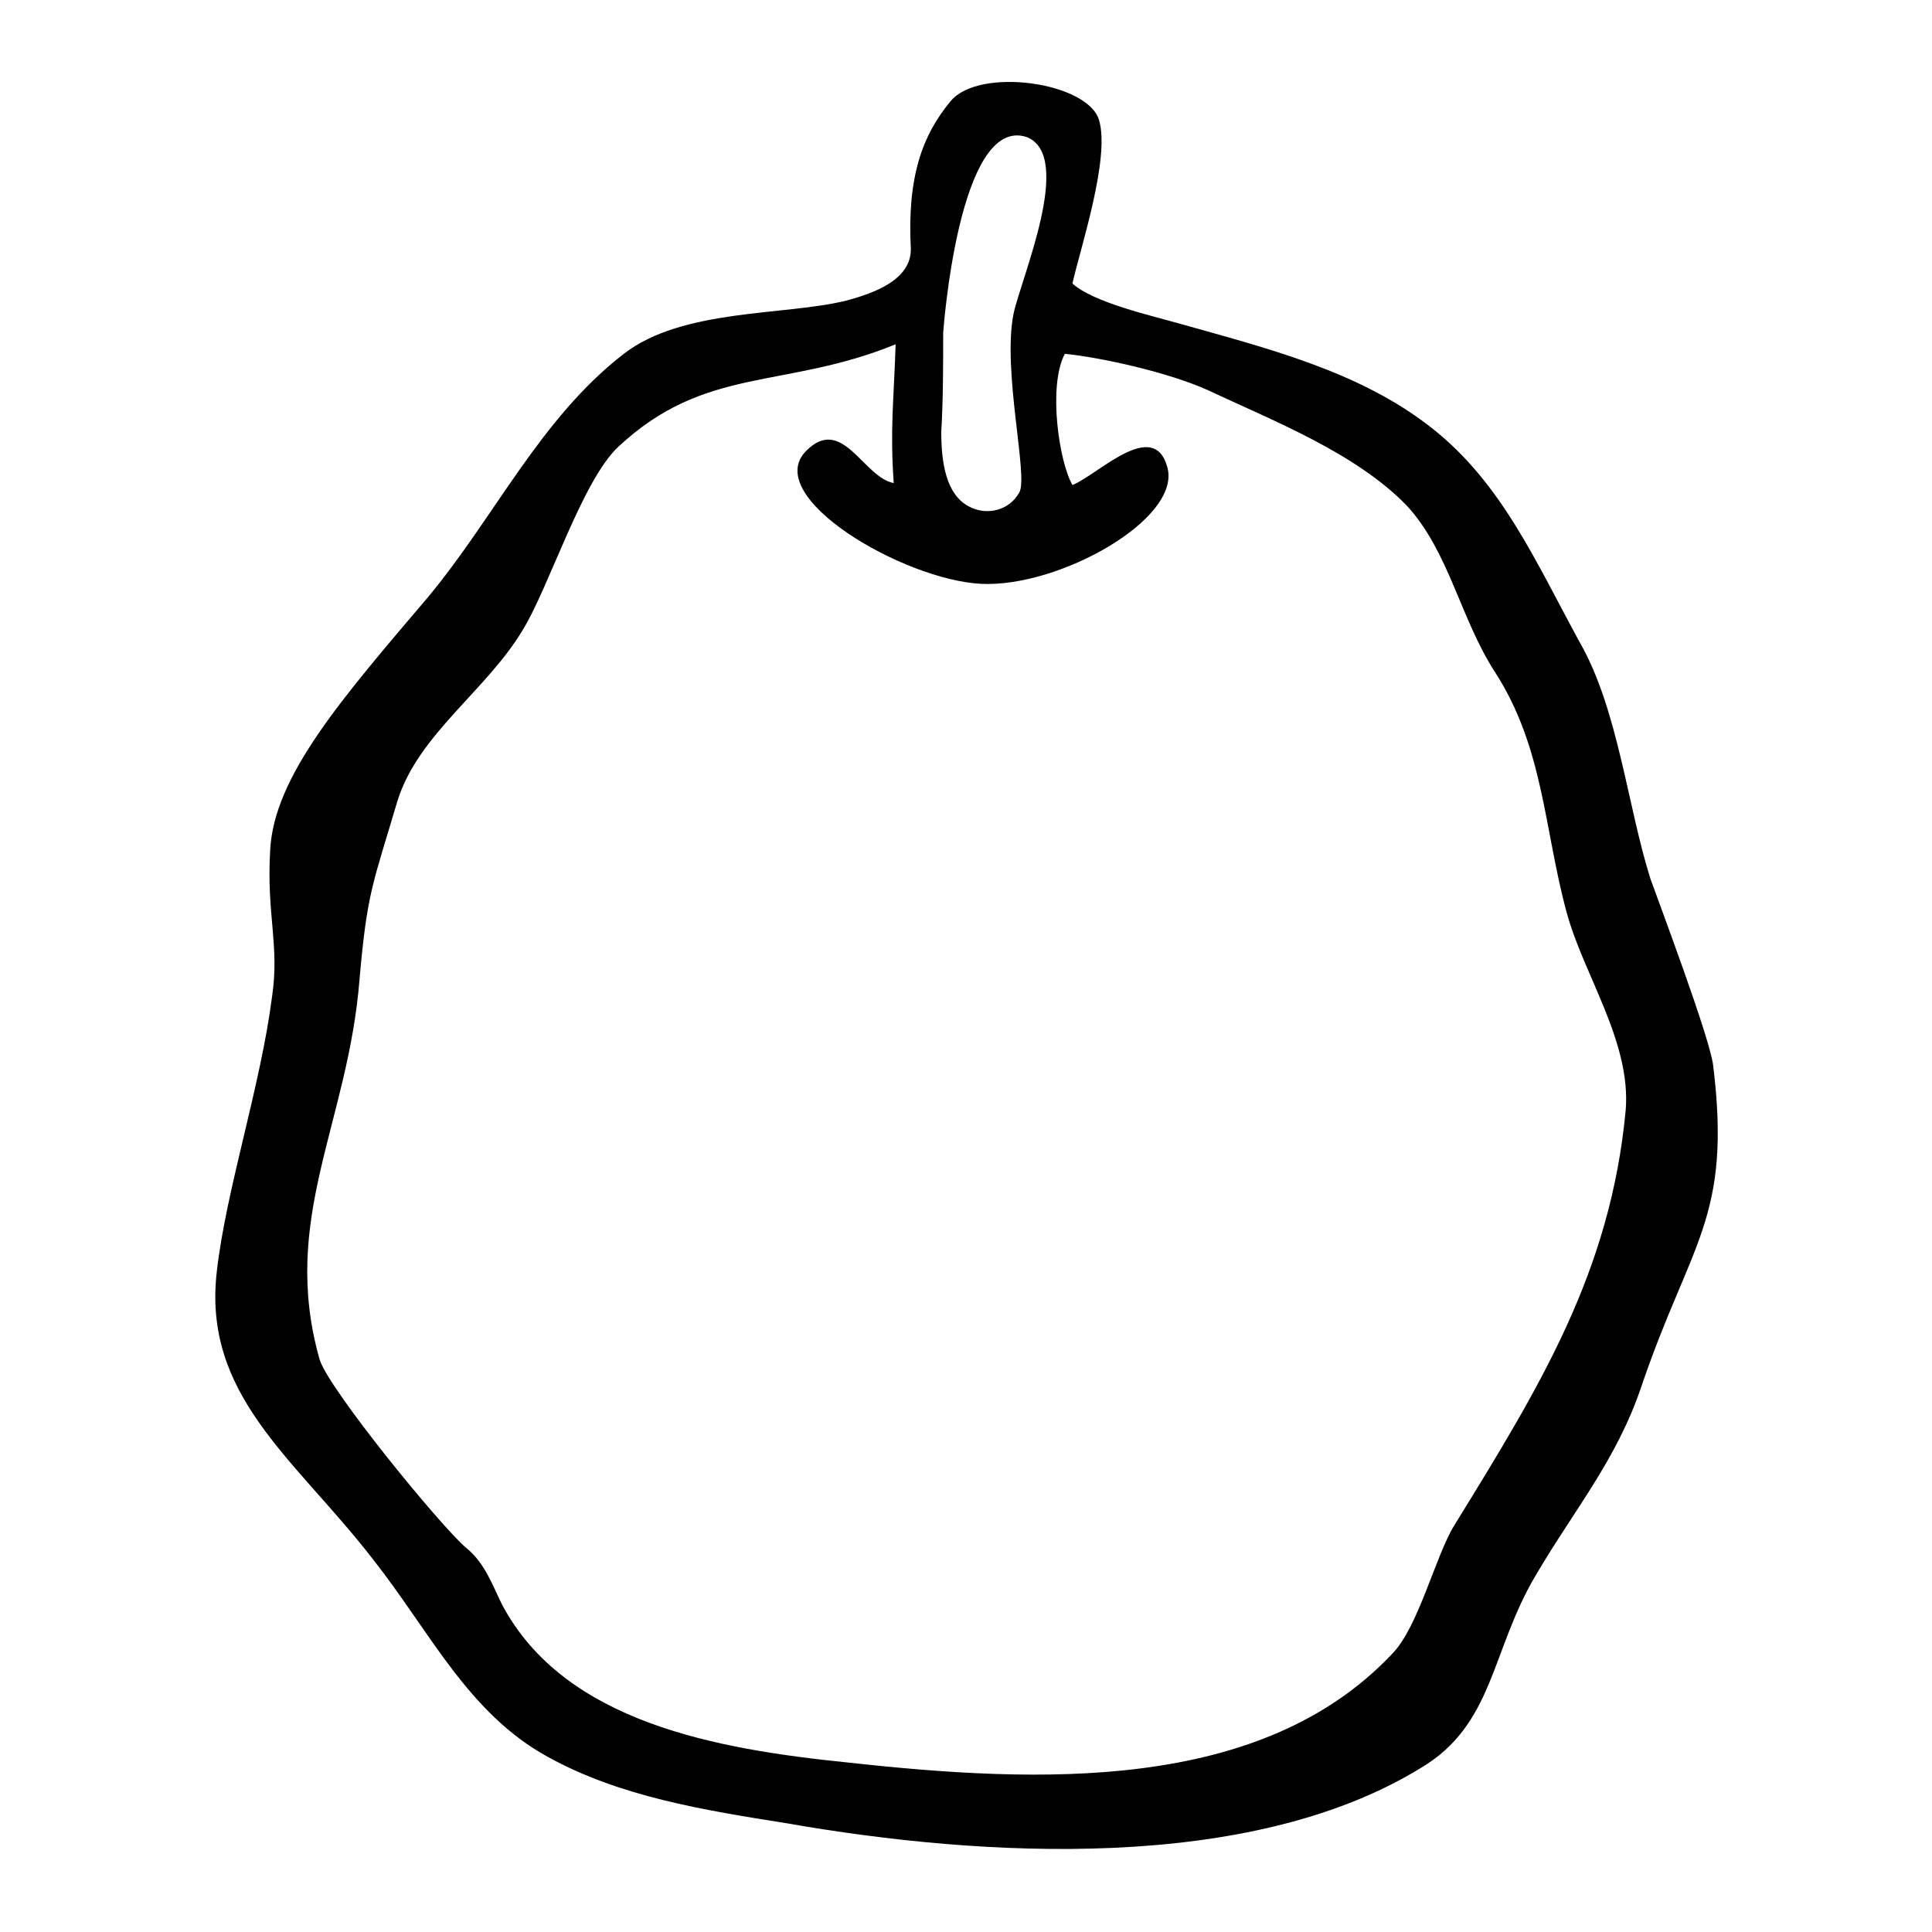 <?xml version="1.0" encoding="UTF-8"?>
<!-- Uploaded to: ICON Repo, www.iconrepo.com, Generator: ICON Repo Mixer Tools -->
<svg fill="#000000" width="800px" height="800px" version="1.1" viewBox="144 144 512 512" xmlns="http://www.w3.org/2000/svg">
 <path d="m289.16 609.58c-21.16-11.586-31.234-33.25-46.352-52.395-20.656-26.703-45.344-43.328-41.312-76.578 2.519-21.664 11.586-48.871 14.609-72.547 2.016-13.602-1.512-21.664-0.504-38.793 1.008-19.648 19.145-40.305 41.816-67.008 17.633-21.16 29.727-47.359 51.891-64.488 15.617-12.09 42.824-10.078 58.945-14.105 7.559-2.016 17.129-5.543 17.129-13.602-1.008-19.145 3.023-30.23 10.578-39.297 7.559-9.07 36.273-5.039 39.297 5.039 3.023 10.078-5.039 34.258-7.055 43.328 5.543 5.039 21.16 8.566 28.215 10.578 23.176 6.551 47.863 12.594 67.008 27.711 18.641 14.609 27.711 35.77 39.297 56.93 10.078 17.633 12.594 43.328 18.641 62.473 2.519 7.055 15.617 41.816 16.625 49.375 5.039 40.809-6.047 46.855-19.145 85.648-6.543 19.137-17.625 32.238-27.703 49.367-12.09 20.152-11.082 39.801-30.73 51.387-45.344 27.711-115.88 23.68-167.77 14.609-22.168-3.523-44.336-7.051-63.48-17.633m174.82-362.24c-10.078-4.535-27.711-8.566-37.785-9.574-4.535 8.566-1.512 28.719 2.016 34.762 6.551-2.519 21.664-18.137 25.191-4.535 3.527 13.602-28.719 31.738-49.375 30.73-20.656-1.008-58.441-23.176-46.352-35.266 9.574-9.574 15.113 7.055 23.176 8.566-1.008-14.105 0-21.664 0.504-36.777-29.727 12.09-50.383 5.543-73.555 27.207-9.574 9.07-18.137 36.777-25.191 48.367-9.574 16.121-27.711 27.711-33.25 45.344-6.551 22.168-8.062 24.184-10.078 47.359-3.023 38.289-21.16 63.48-10.578 100.76 2.519 8.062 32.242 44.336 38.793 49.879 5.039 4.031 7.055 10.078 9.574 15.113 16.625 31.234 56.93 38.289 91.691 41.816 50.383 5.543 109.33 8.062 144.09-28.719 7.055-7.055 11.586-26.199 16.625-34.258 22.672-36.777 41.312-67.008 45.344-109.83 1.512-18.137-11.082-35.77-15.617-52.395-6.047-22.168-6.047-43.832-19.145-63.984-9.07-14.105-12.09-31.738-23.176-43.832-13.602-14.109-35.77-22.672-52.902-30.734m-70.027-15.113c0 8.566 0 17.633-0.504 26.199 0 7.559 1.008 17.129 8.062 20.152 4.535 2.016 10.078 0.504 12.594-4.031 2.519-4.031-4.535-32.242-1.512-47.359 2.016-9.574 16.121-41.816 3.527-46.855-18.137-6.043-22.168 51.895-22.168 51.895z"/>
</svg>